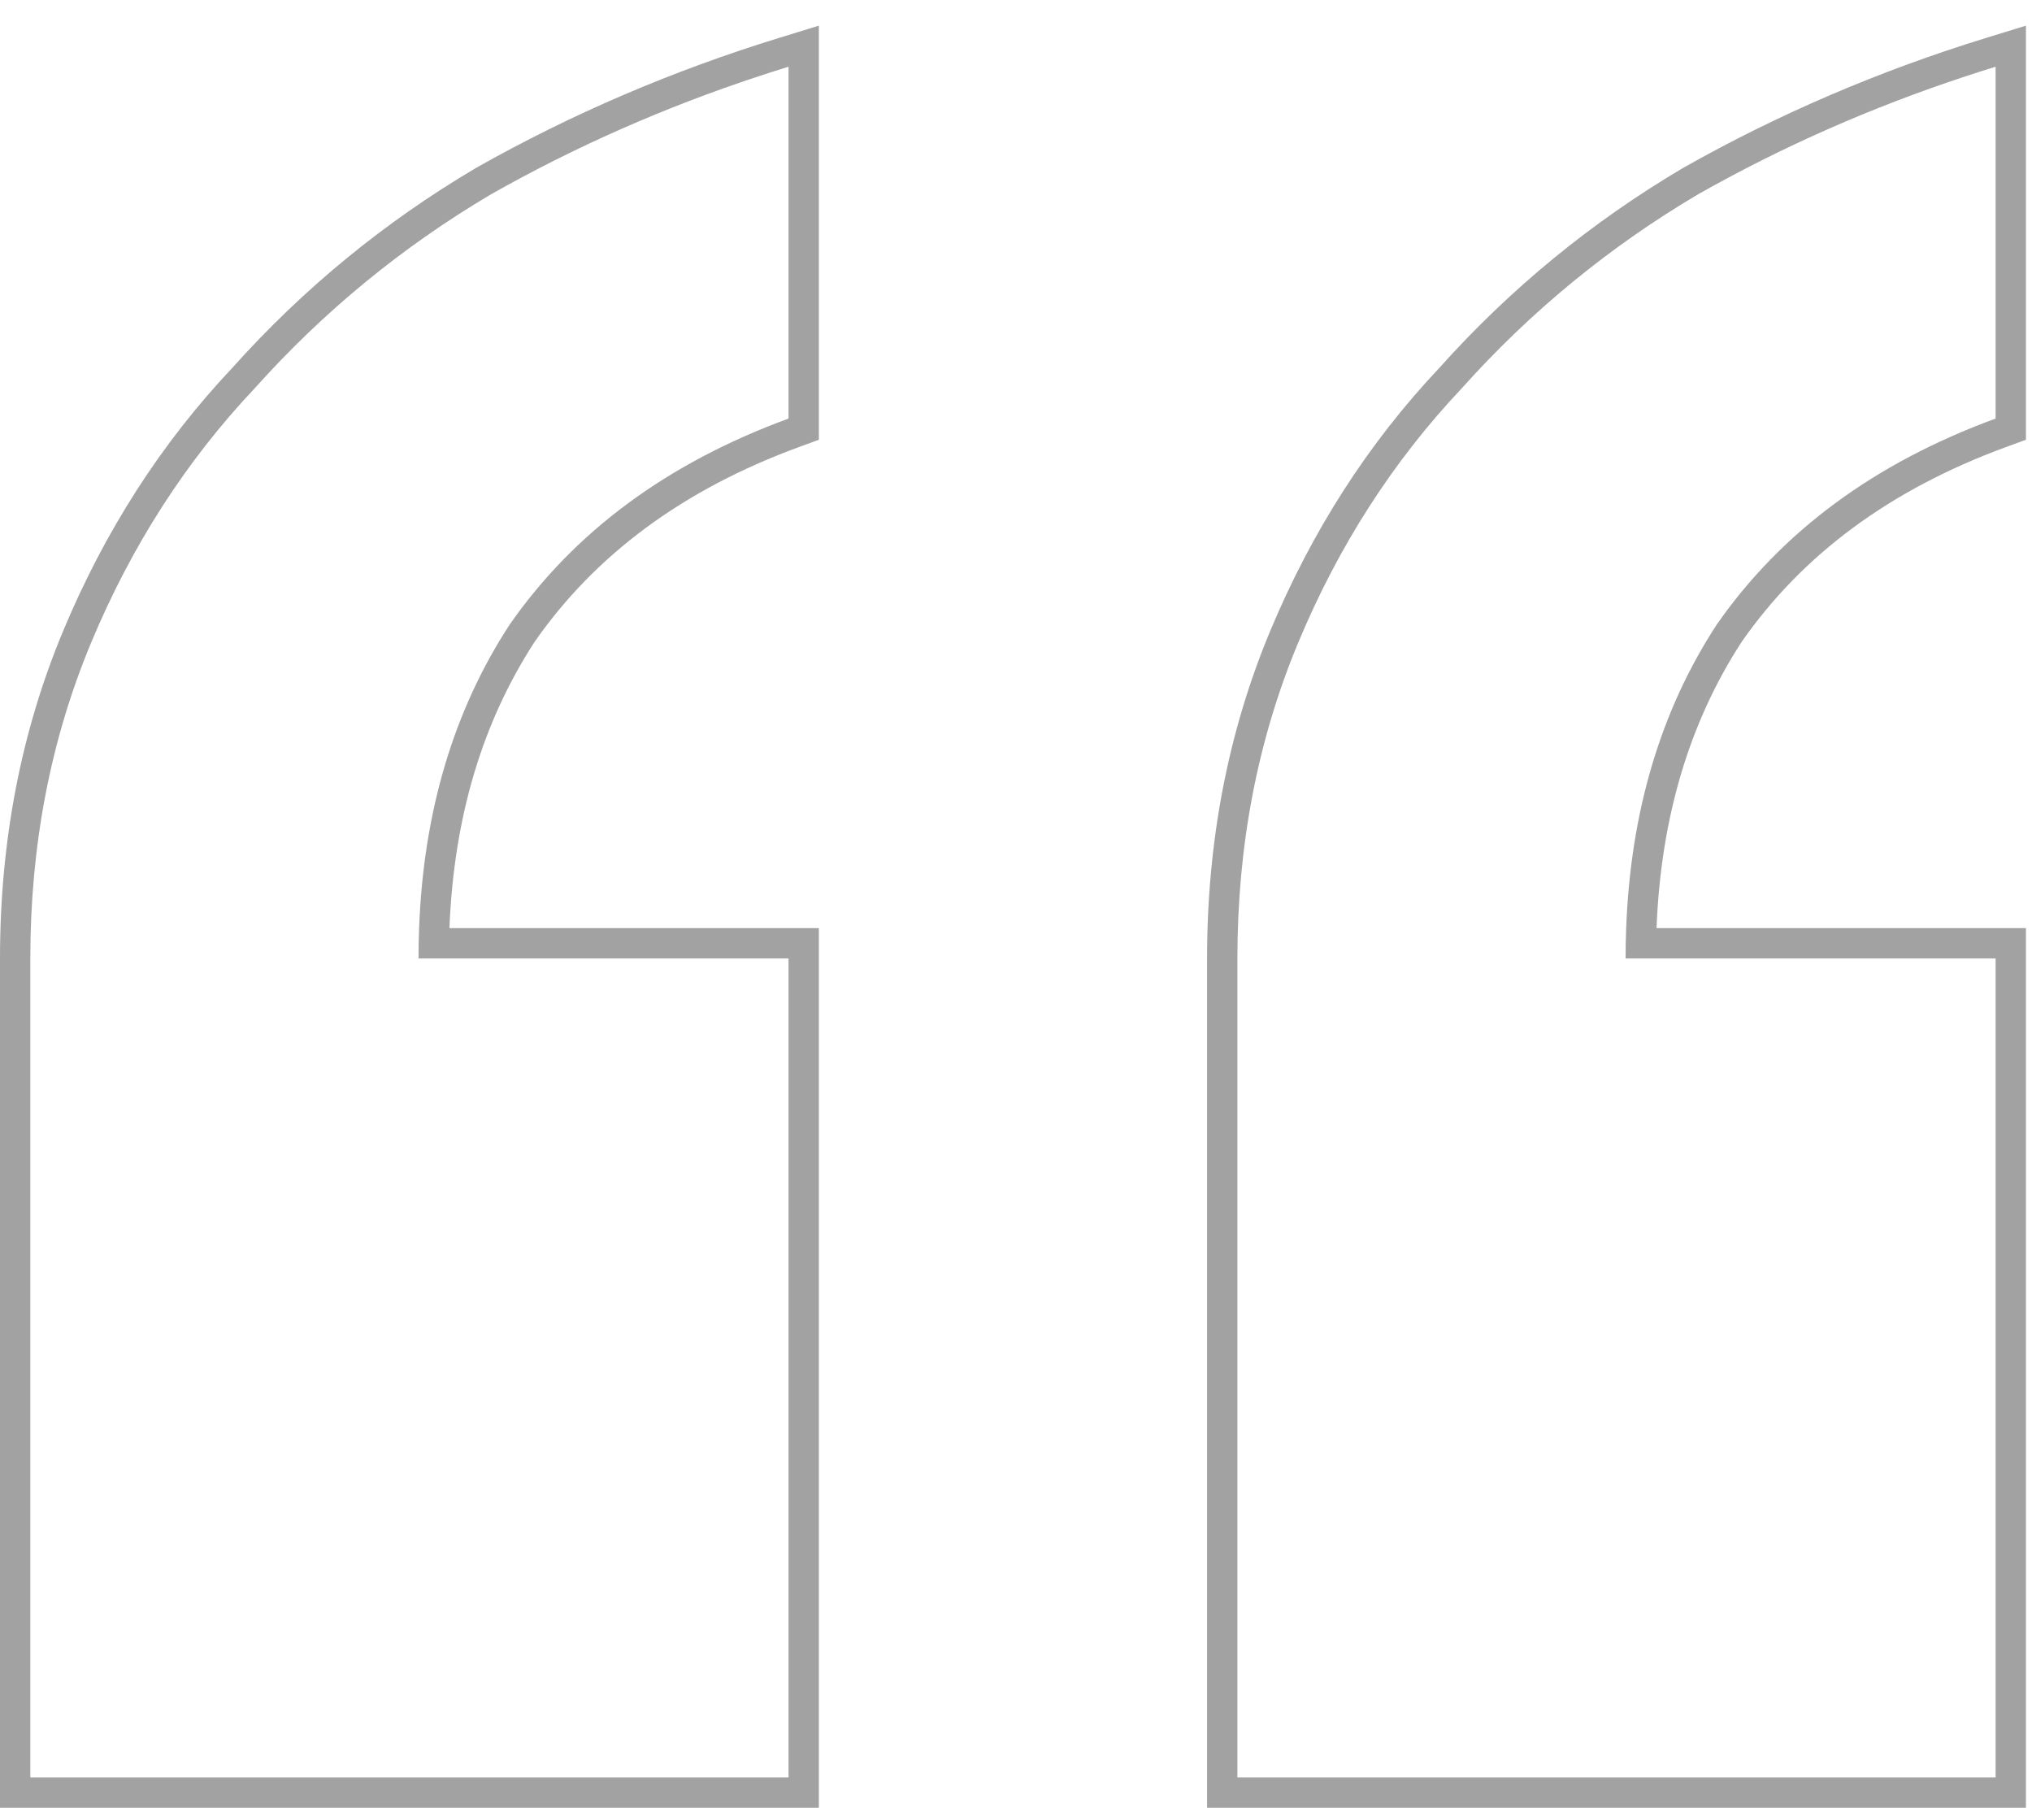 <svg width="67" height="60" viewBox="0 0 67 60" fill="none" xmlns="http://www.w3.org/2000/svg">
<path fill-rule="evenodd" clip-rule="evenodd" d="M66.8 14.498L66.144 14.739C62.315 16.143 59.429 18.29 57.429 21.159C55.712 23.798 54.764 26.934 54.62 30.6H66.8V59.6H39.8V31.6C39.8 27.745 40.489 24.146 41.877 20.815C43.253 17.514 45.114 14.613 47.464 12.123C49.797 9.518 52.474 7.322 55.491 5.539L55.5 5.534L55.508 5.529C58.639 3.76 61.972 2.331 65.506 1.244L66.8 0.846V14.498ZM48.2 12.8C45.933 15.2 44.133 18 42.8 21.2C41.467 24.4 40.8 27.867 40.8 31.6V58.6H65.8V31.6H53.6C53.6 31.263 53.606 30.93 53.619 30.6C53.764 26.758 54.758 23.424 56.6 20.6C58.733 17.533 61.8 15.267 65.8 13.8V2.2C65.465 2.303 65.132 2.409 64.8 2.519C61.703 3.541 58.77 4.834 56 6.4C53.067 8.133 50.467 10.267 48.2 12.8ZM27 14.498L26.344 14.739C22.515 16.143 19.629 18.29 17.629 21.159C15.912 23.798 14.964 26.934 14.819 30.6H27V59.6H0V31.6C0 27.745 0.689 24.146 2.077 20.815C3.453 17.514 5.314 14.613 7.664 12.123C9.997 9.518 12.674 7.322 15.691 5.539L15.7 5.534L15.708 5.529C18.839 3.76 22.172 2.331 25.706 1.244L27 0.846V14.498ZM8.4 12.8C6.133 15.2 4.333 18 3 21.2C1.667 24.4 1 27.867 1 31.6V58.6H26V31.6H13.8C13.8 31.263 13.806 30.93 13.819 30.6C13.964 26.758 14.958 23.424 16.8 20.6C18.933 17.533 22 15.267 26 13.8V2.2C25.665 2.303 25.331 2.409 25 2.519C21.904 3.541 18.97 4.834 16.2 6.4C13.267 8.133 10.667 10.267 8.4 12.8Z" fill="#A2A2A2"/>
</svg>
